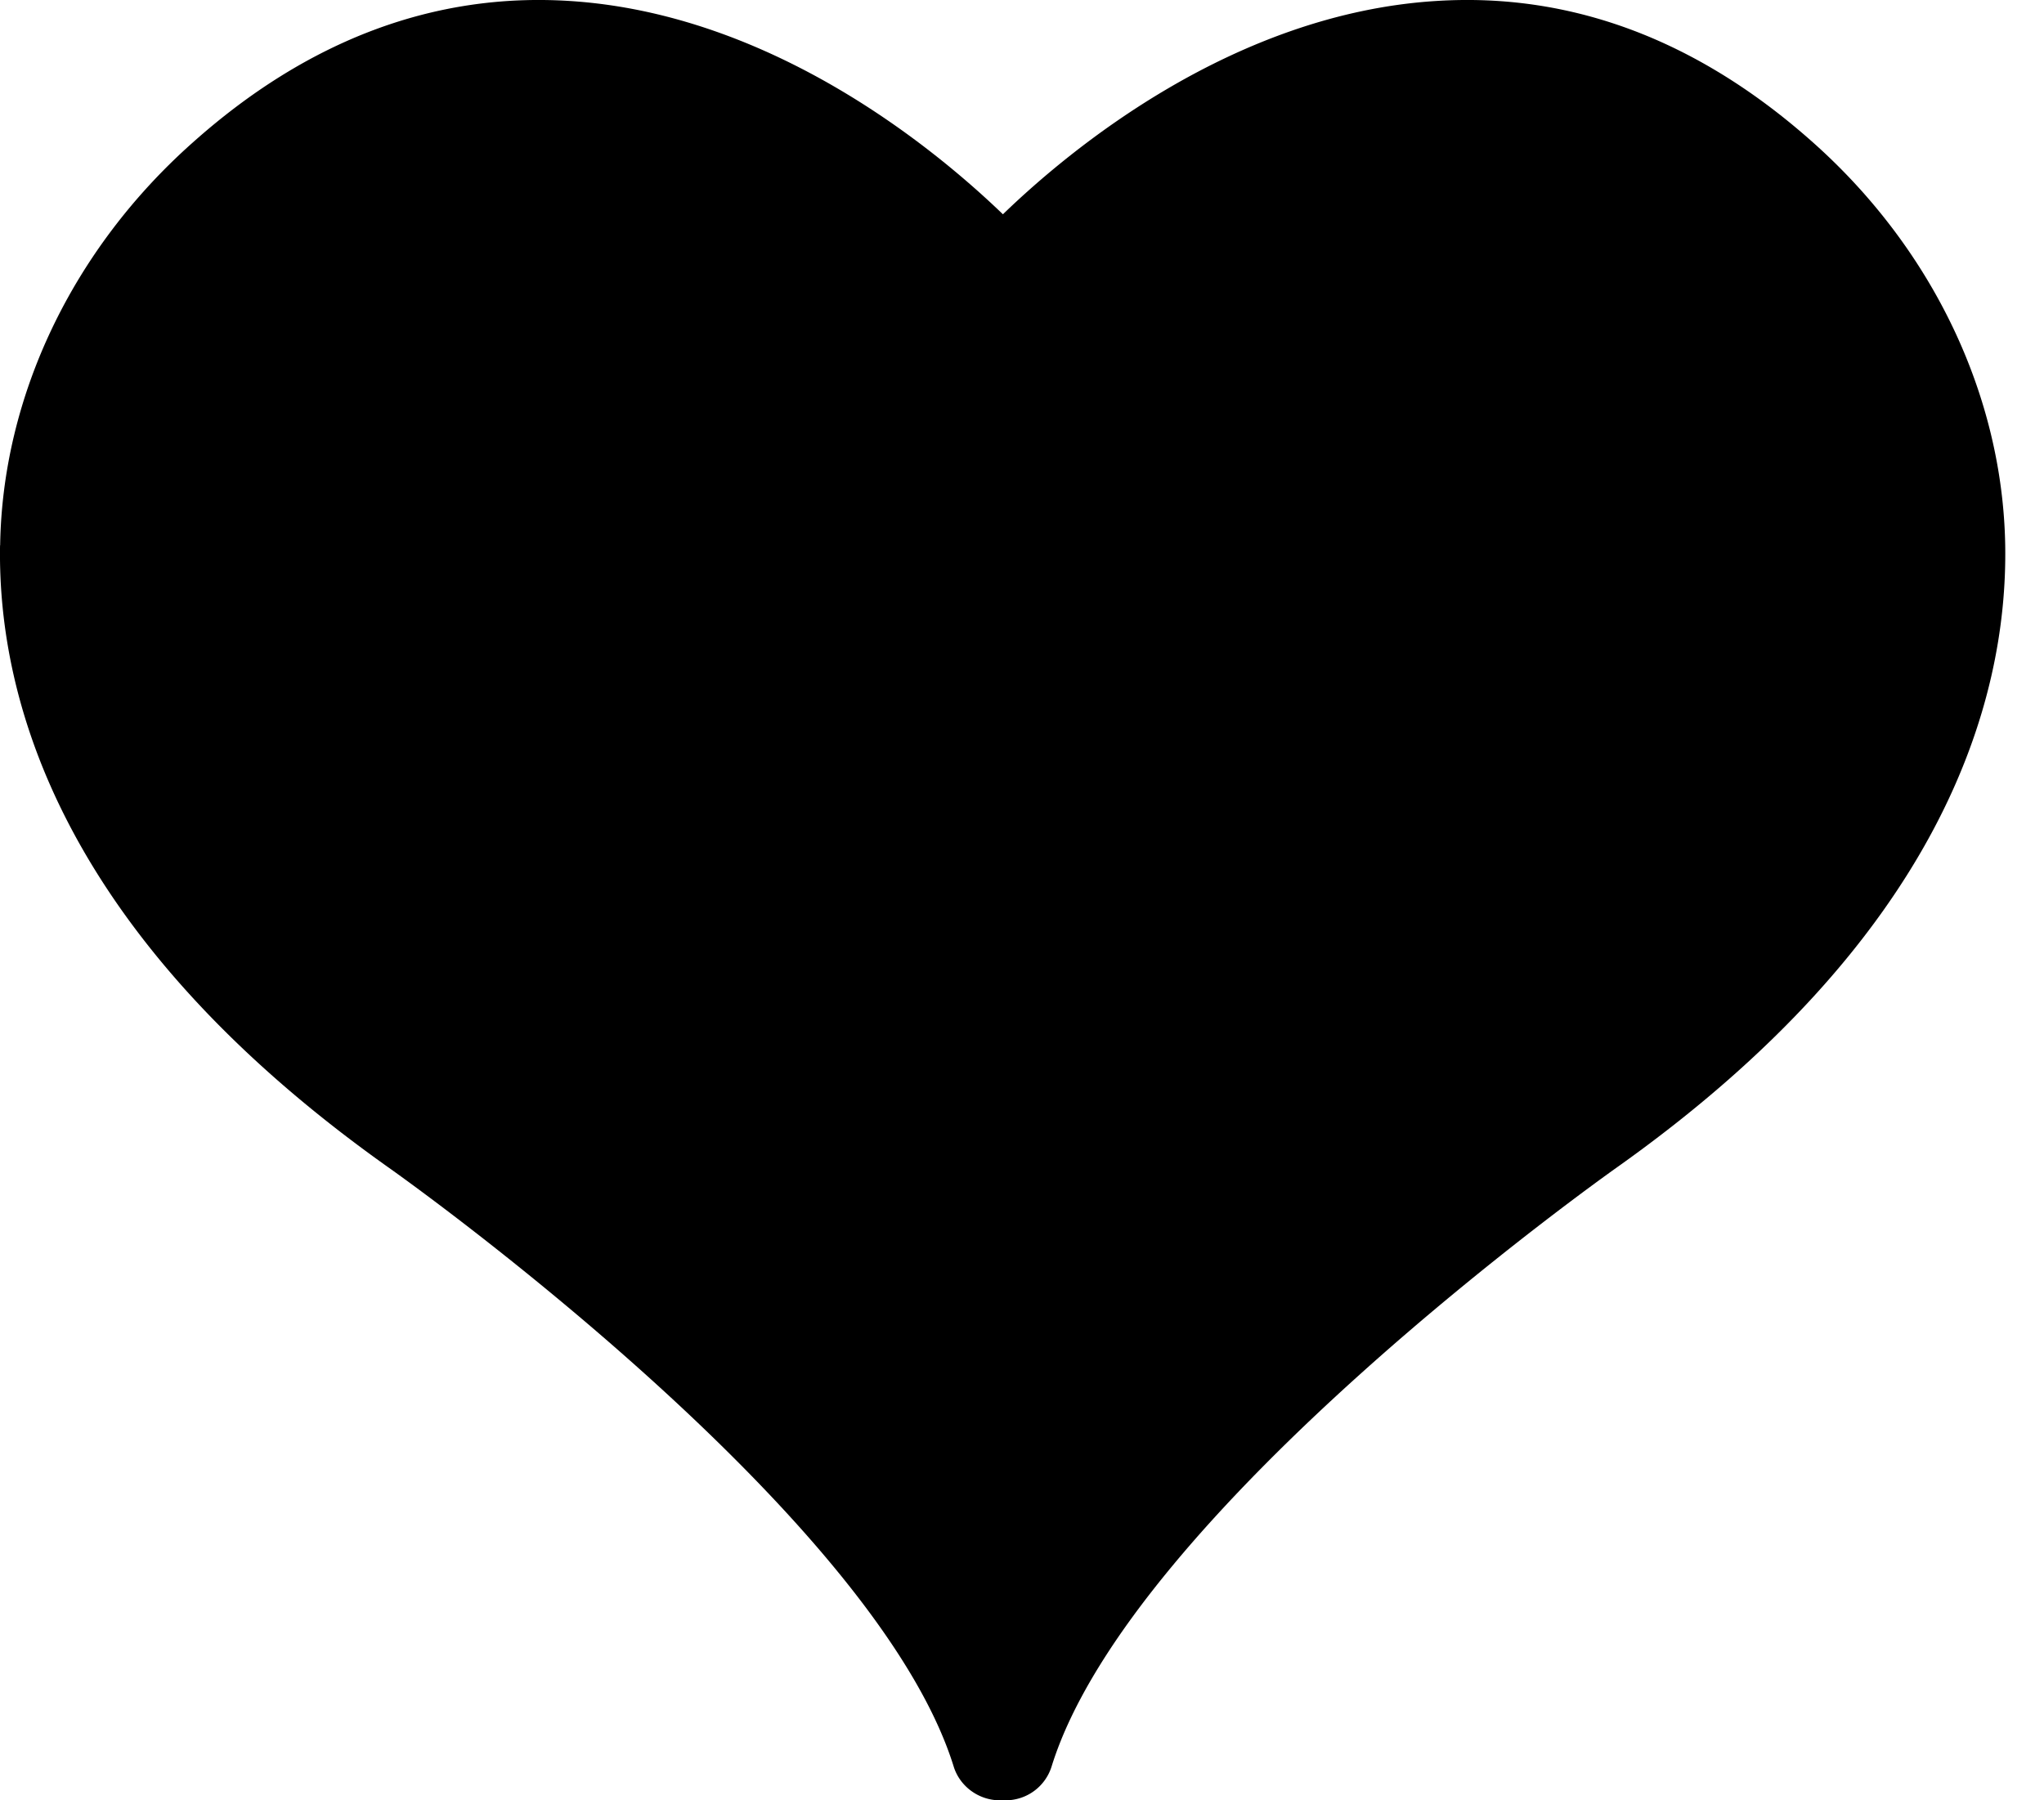 <svg xmlns="http://www.w3.org/2000/svg" fill="none" viewBox="0 0 42 37"><path fill="#000" d="M.001 11.208c-.052 3.224 1.296 8.068 8.044 12.83.098.072 9.917 7.016 11.55 12.264.127.415.52.698.95.698h.114a.99.99 0 0 0 .95-.698c1.628-5.24 11.452-12.189 11.551-12.264 6.74-4.76 8.095-9.606 8.043-12.83-.052-3.072-1.488-6.09-3.949-8.28C34.894.824 32.291-.157 29.513.02c-4.154.258-7.51 3.034-8.905 4.384-1.396-1.345-4.75-4.12-8.904-4.384-2.778-.177-5.385.804-7.742 2.908C1.491 5.122.05 8.14.003 11.208H.001Z"/></svg>